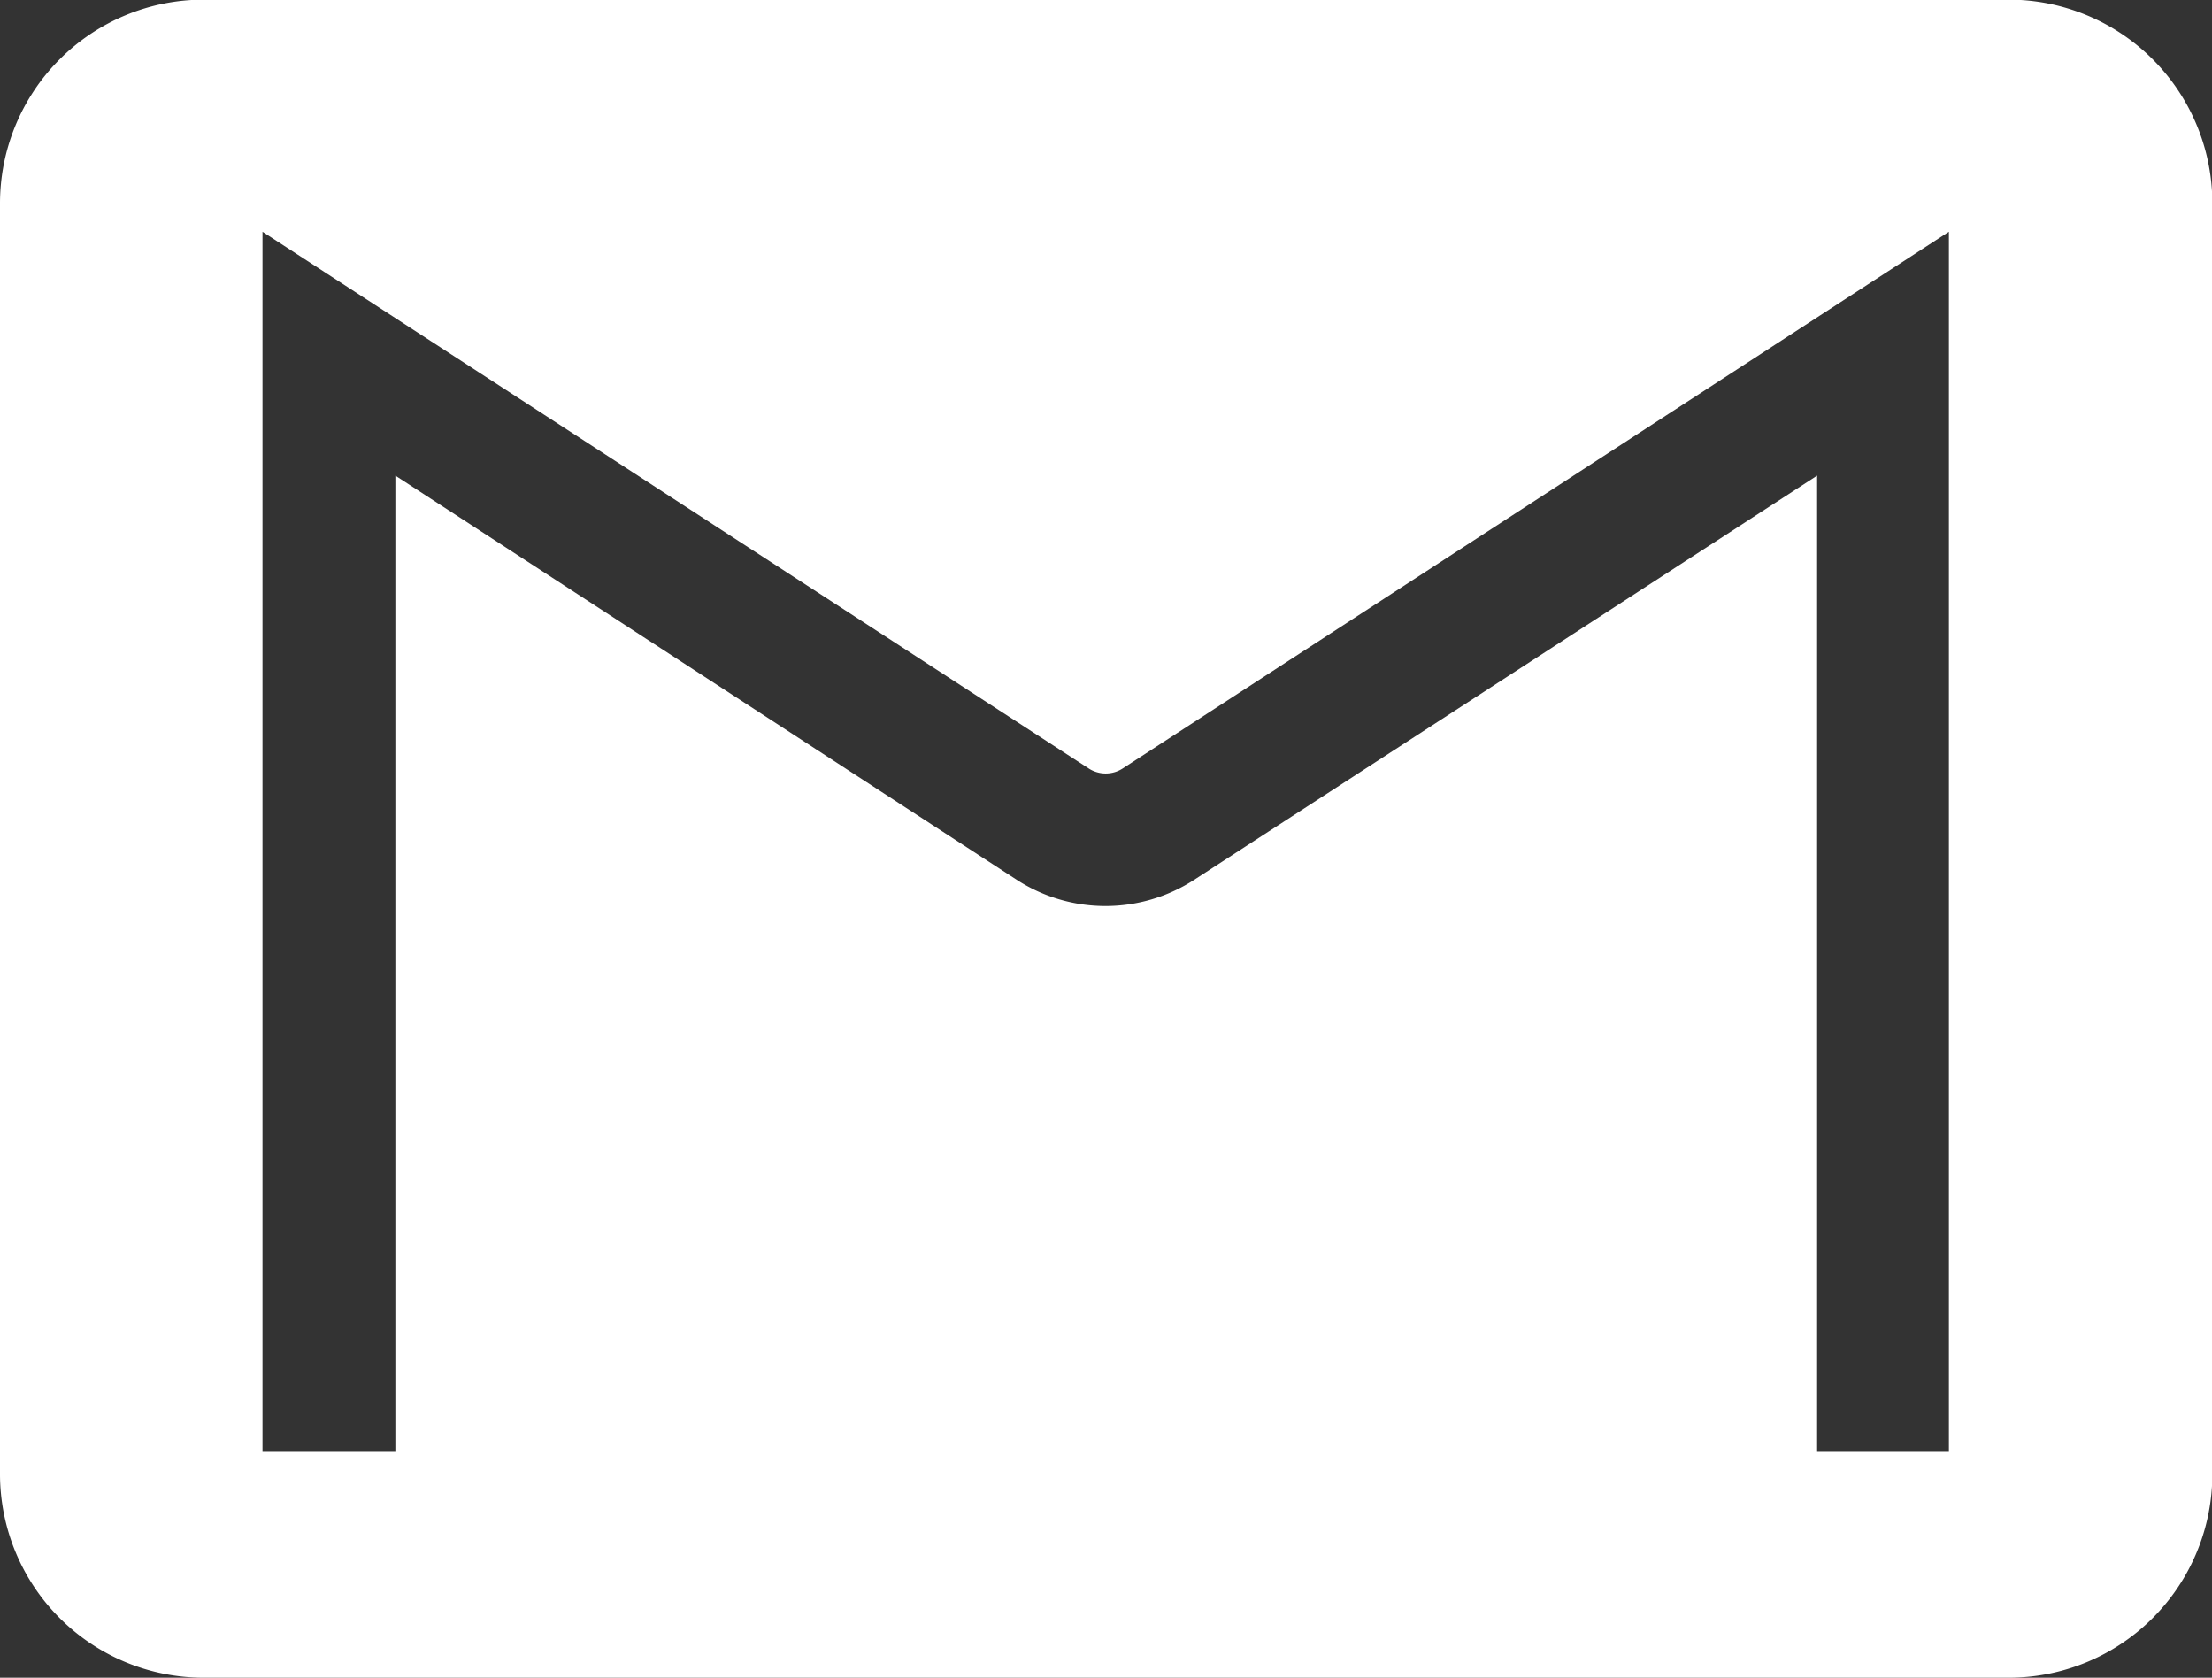 <svg xmlns="http://www.w3.org/2000/svg" width="18.463" height="14" viewBox="0 0 18.463 14"><rect x="0" y="0" width="18.463" height="14" fill="#333333" stroke="none"/><defs><style>.a{fill:#fff;}</style></defs><path class="a" d="M1.7,44.285H16.766a1.7,1.7,0,0,0,1.7-1.7V31.982a1.7,1.7,0,0,0-1.7-1.7H1.7a1.7,1.7,0,0,0-1.7,1.7V42.588A1.7,1.7,0,0,0,1.7,44.285ZM3.3,42.4H2.191V32.219l6.9,4.481a.261.261,0,0,0,.276,0l6.9-4.481V42.4H15.167V34.254l-5.2,3.373a1.362,1.362,0,0,1-1.48,0L3.3,34.254Z" transform="translate(0 -30.285)"/></svg>